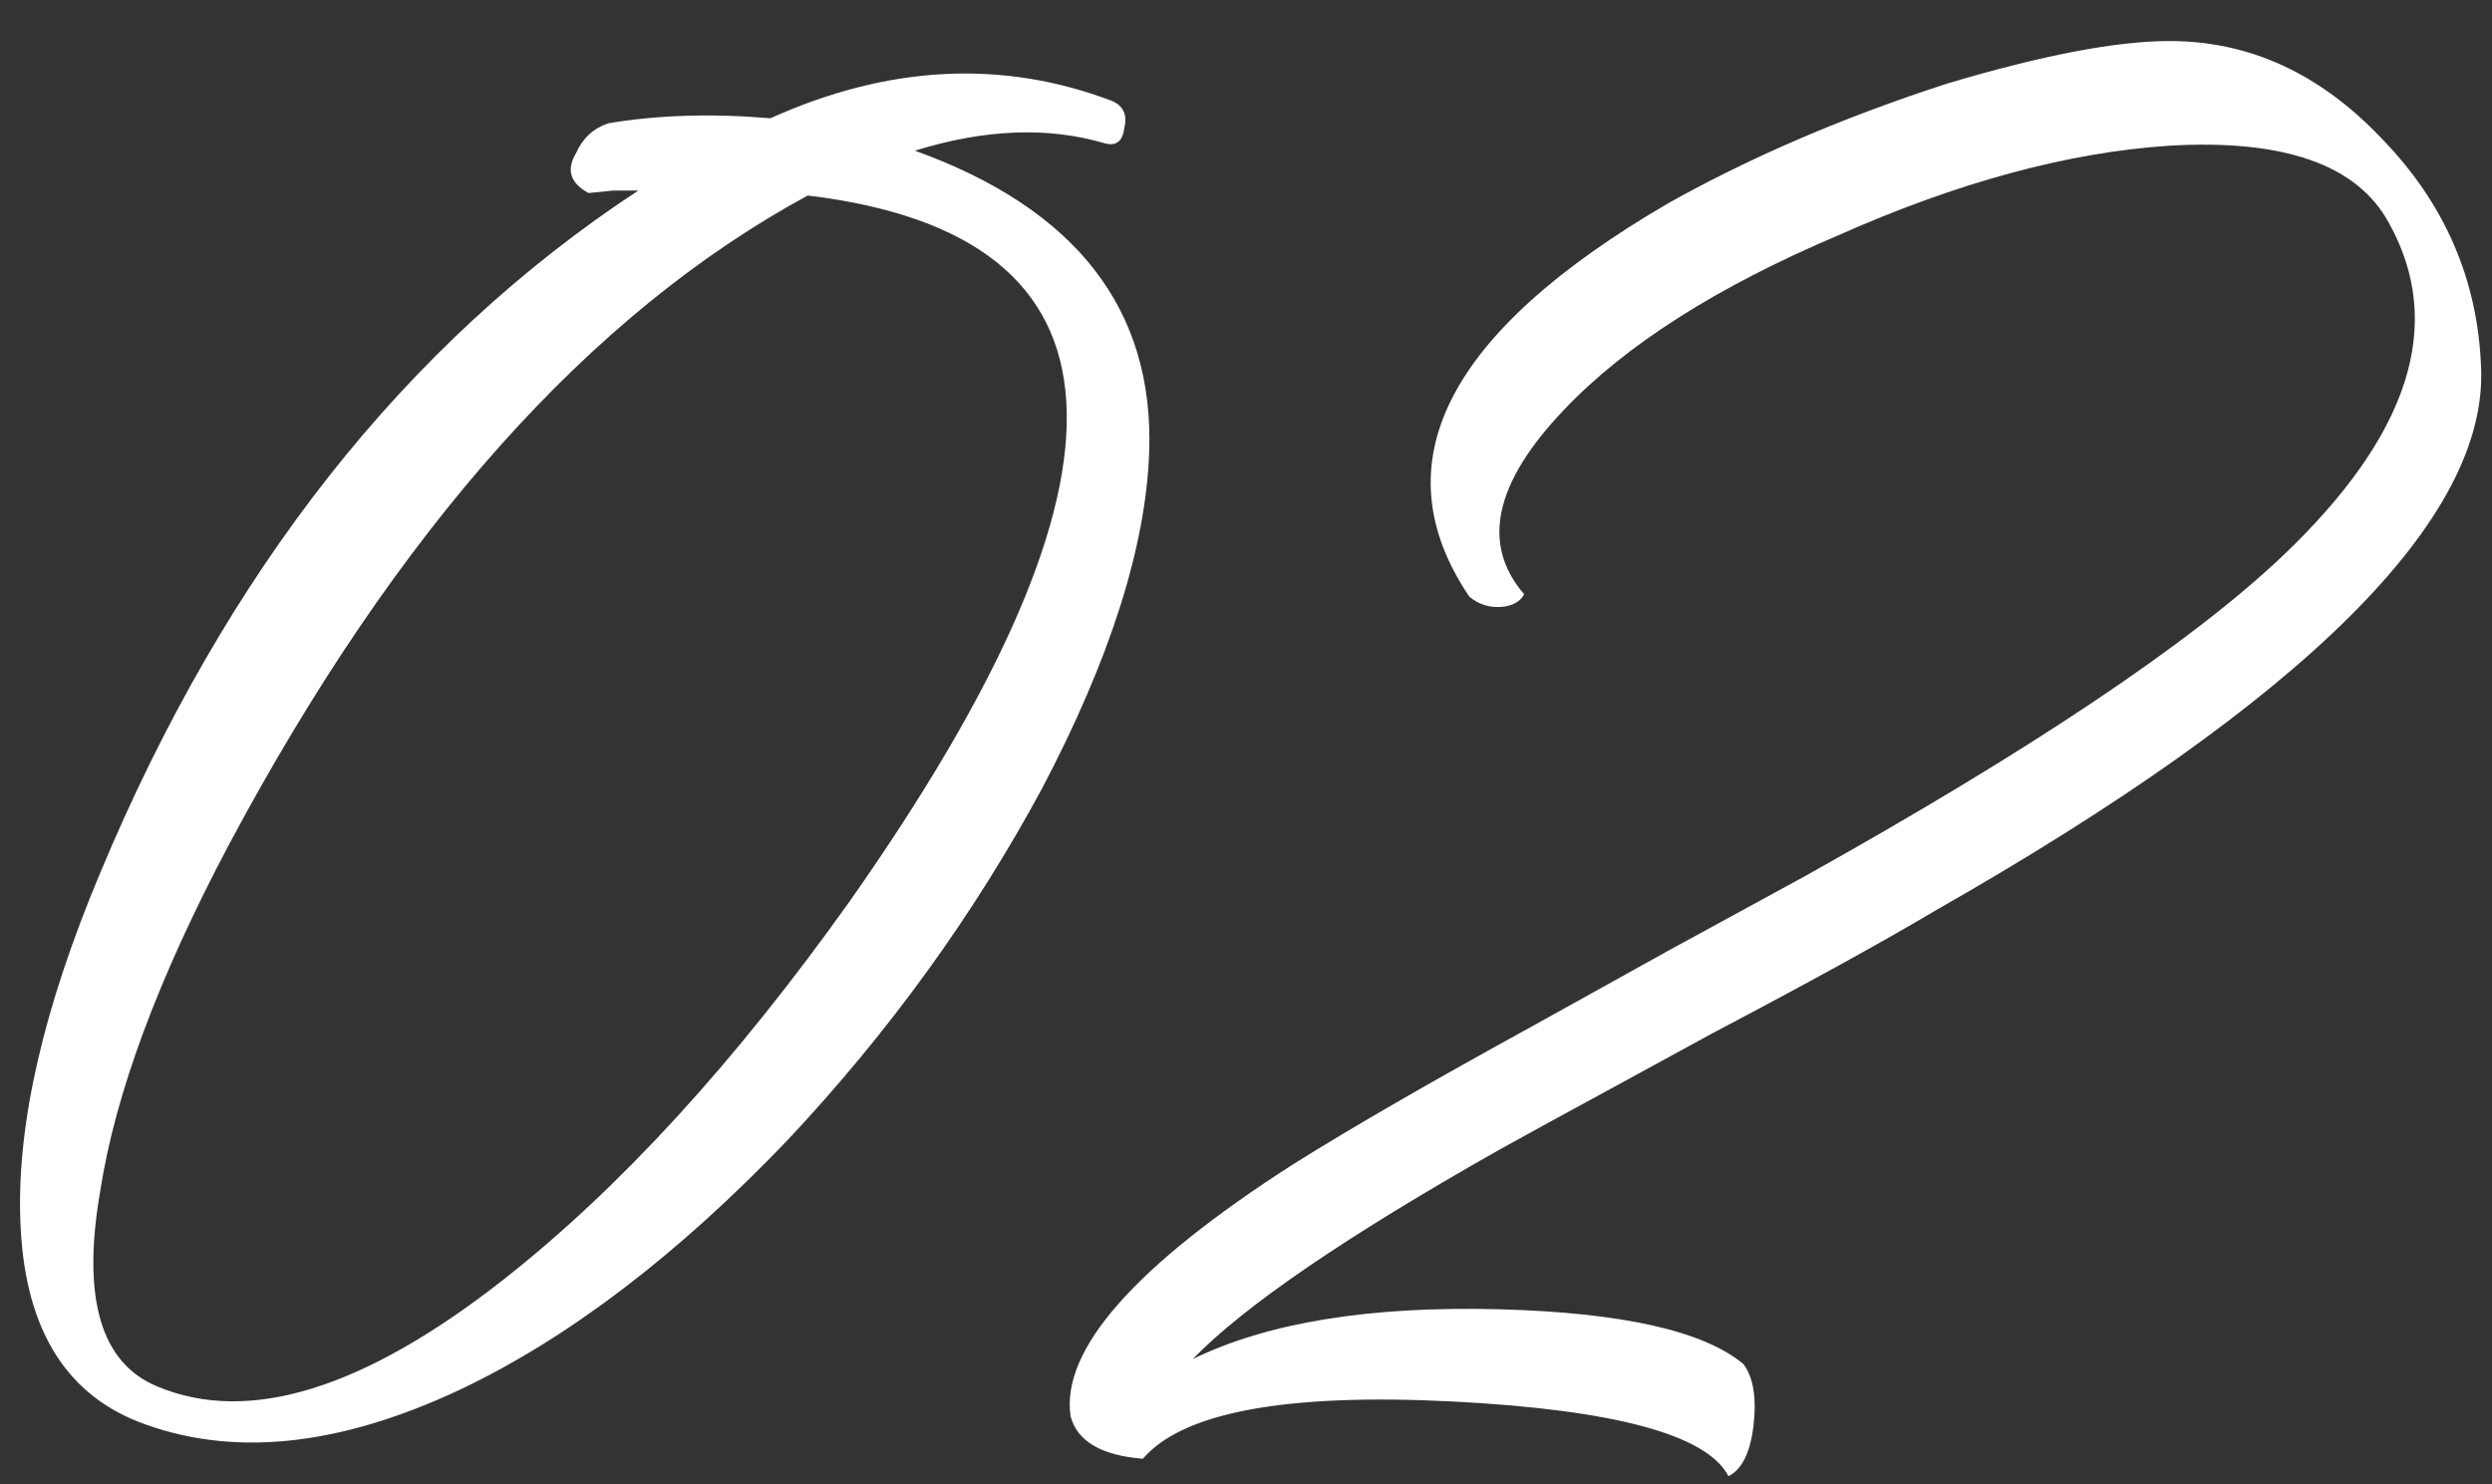 <?xml version="1.0" encoding="UTF-8"?> <svg xmlns="http://www.w3.org/2000/svg" width="47" height="28" viewBox="0 0 47 28" fill="none"><rect x="0" y="0" width="47" height="28" fill="#333333" stroke="none"/><path d="M17.256 2.842C20.295 3.939 21.768 5.834 21.674 8.529C21.611 10.315 20.938 12.43 19.653 14.874C18.368 17.255 16.77 19.464 14.859 21.501C12.791 23.663 10.739 25.23 8.702 26.201C6.383 27.298 4.347 27.501 2.592 26.812C1.182 26.248 0.446 24.979 0.383 23.005C0.32 21.188 0.822 19.01 1.887 16.472C4.268 10.769 7.652 6.477 12.039 3.594H11.569L11.099 3.641C10.754 3.453 10.676 3.202 10.864 2.889C10.989 2.607 11.193 2.419 11.475 2.325C12.415 2.168 13.433 2.137 14.53 2.231C16.755 1.228 18.901 1.119 20.969 1.902C21.188 1.996 21.267 2.168 21.204 2.419C21.173 2.67 21.047 2.764 20.828 2.701C19.763 2.388 18.572 2.435 17.256 2.842ZM16.034 16.989C21.737 8.874 21.47 4.44 15.235 3.688C11.13 5.913 7.496 9.986 4.331 15.908C2.984 18.446 2.169 20.639 1.887 22.488C1.542 24.493 1.903 25.715 2.968 26.154C4.691 26.875 6.869 26.201 9.501 24.133C11.694 22.41 13.872 20.028 16.034 16.989ZM46.794 6.931C46.92 9.782 43.489 13.198 36.501 17.177C35.499 17.772 34.104 18.54 32.318 19.48L30.25 20.608C29.498 21.015 28.84 21.376 28.276 21.689C25.394 23.318 23.467 24.634 22.495 25.637C23.905 24.948 25.832 24.634 28.276 24.697C30.595 24.76 32.13 25.104 32.882 25.731C33.07 25.982 33.133 26.373 33.07 26.906C33.008 27.407 32.851 27.721 32.6 27.846C32.193 27.063 30.454 26.593 27.383 26.436C24.25 26.279 22.307 26.64 21.555 27.517C20.772 27.454 20.318 27.188 20.192 26.718C20.004 25.465 21.399 23.882 24.375 21.971C25.472 21.282 26.992 20.404 28.934 19.339L31.472 17.929L34.057 16.519C38.319 14.138 41.311 12.132 43.034 10.503C45.447 8.216 46.121 6.116 45.055 4.205C44.46 3.108 43.081 2.623 40.919 2.748C39.008 2.873 36.924 3.437 34.668 4.44C32.381 5.411 30.658 6.508 29.498 7.73C28.182 9.109 27.932 10.268 28.746 11.208C28.684 11.333 28.558 11.412 28.37 11.443C28.12 11.474 27.9 11.412 27.712 11.255C26.02 8.748 27.274 6.273 31.472 3.829C33.039 2.952 34.794 2.2 36.736 1.573C38.522 1.04 39.917 0.774 40.919 0.774C42.423 0.774 43.755 1.385 44.914 2.607C46.105 3.829 46.732 5.27 46.794 6.931Z" fill="white"></path></svg> 